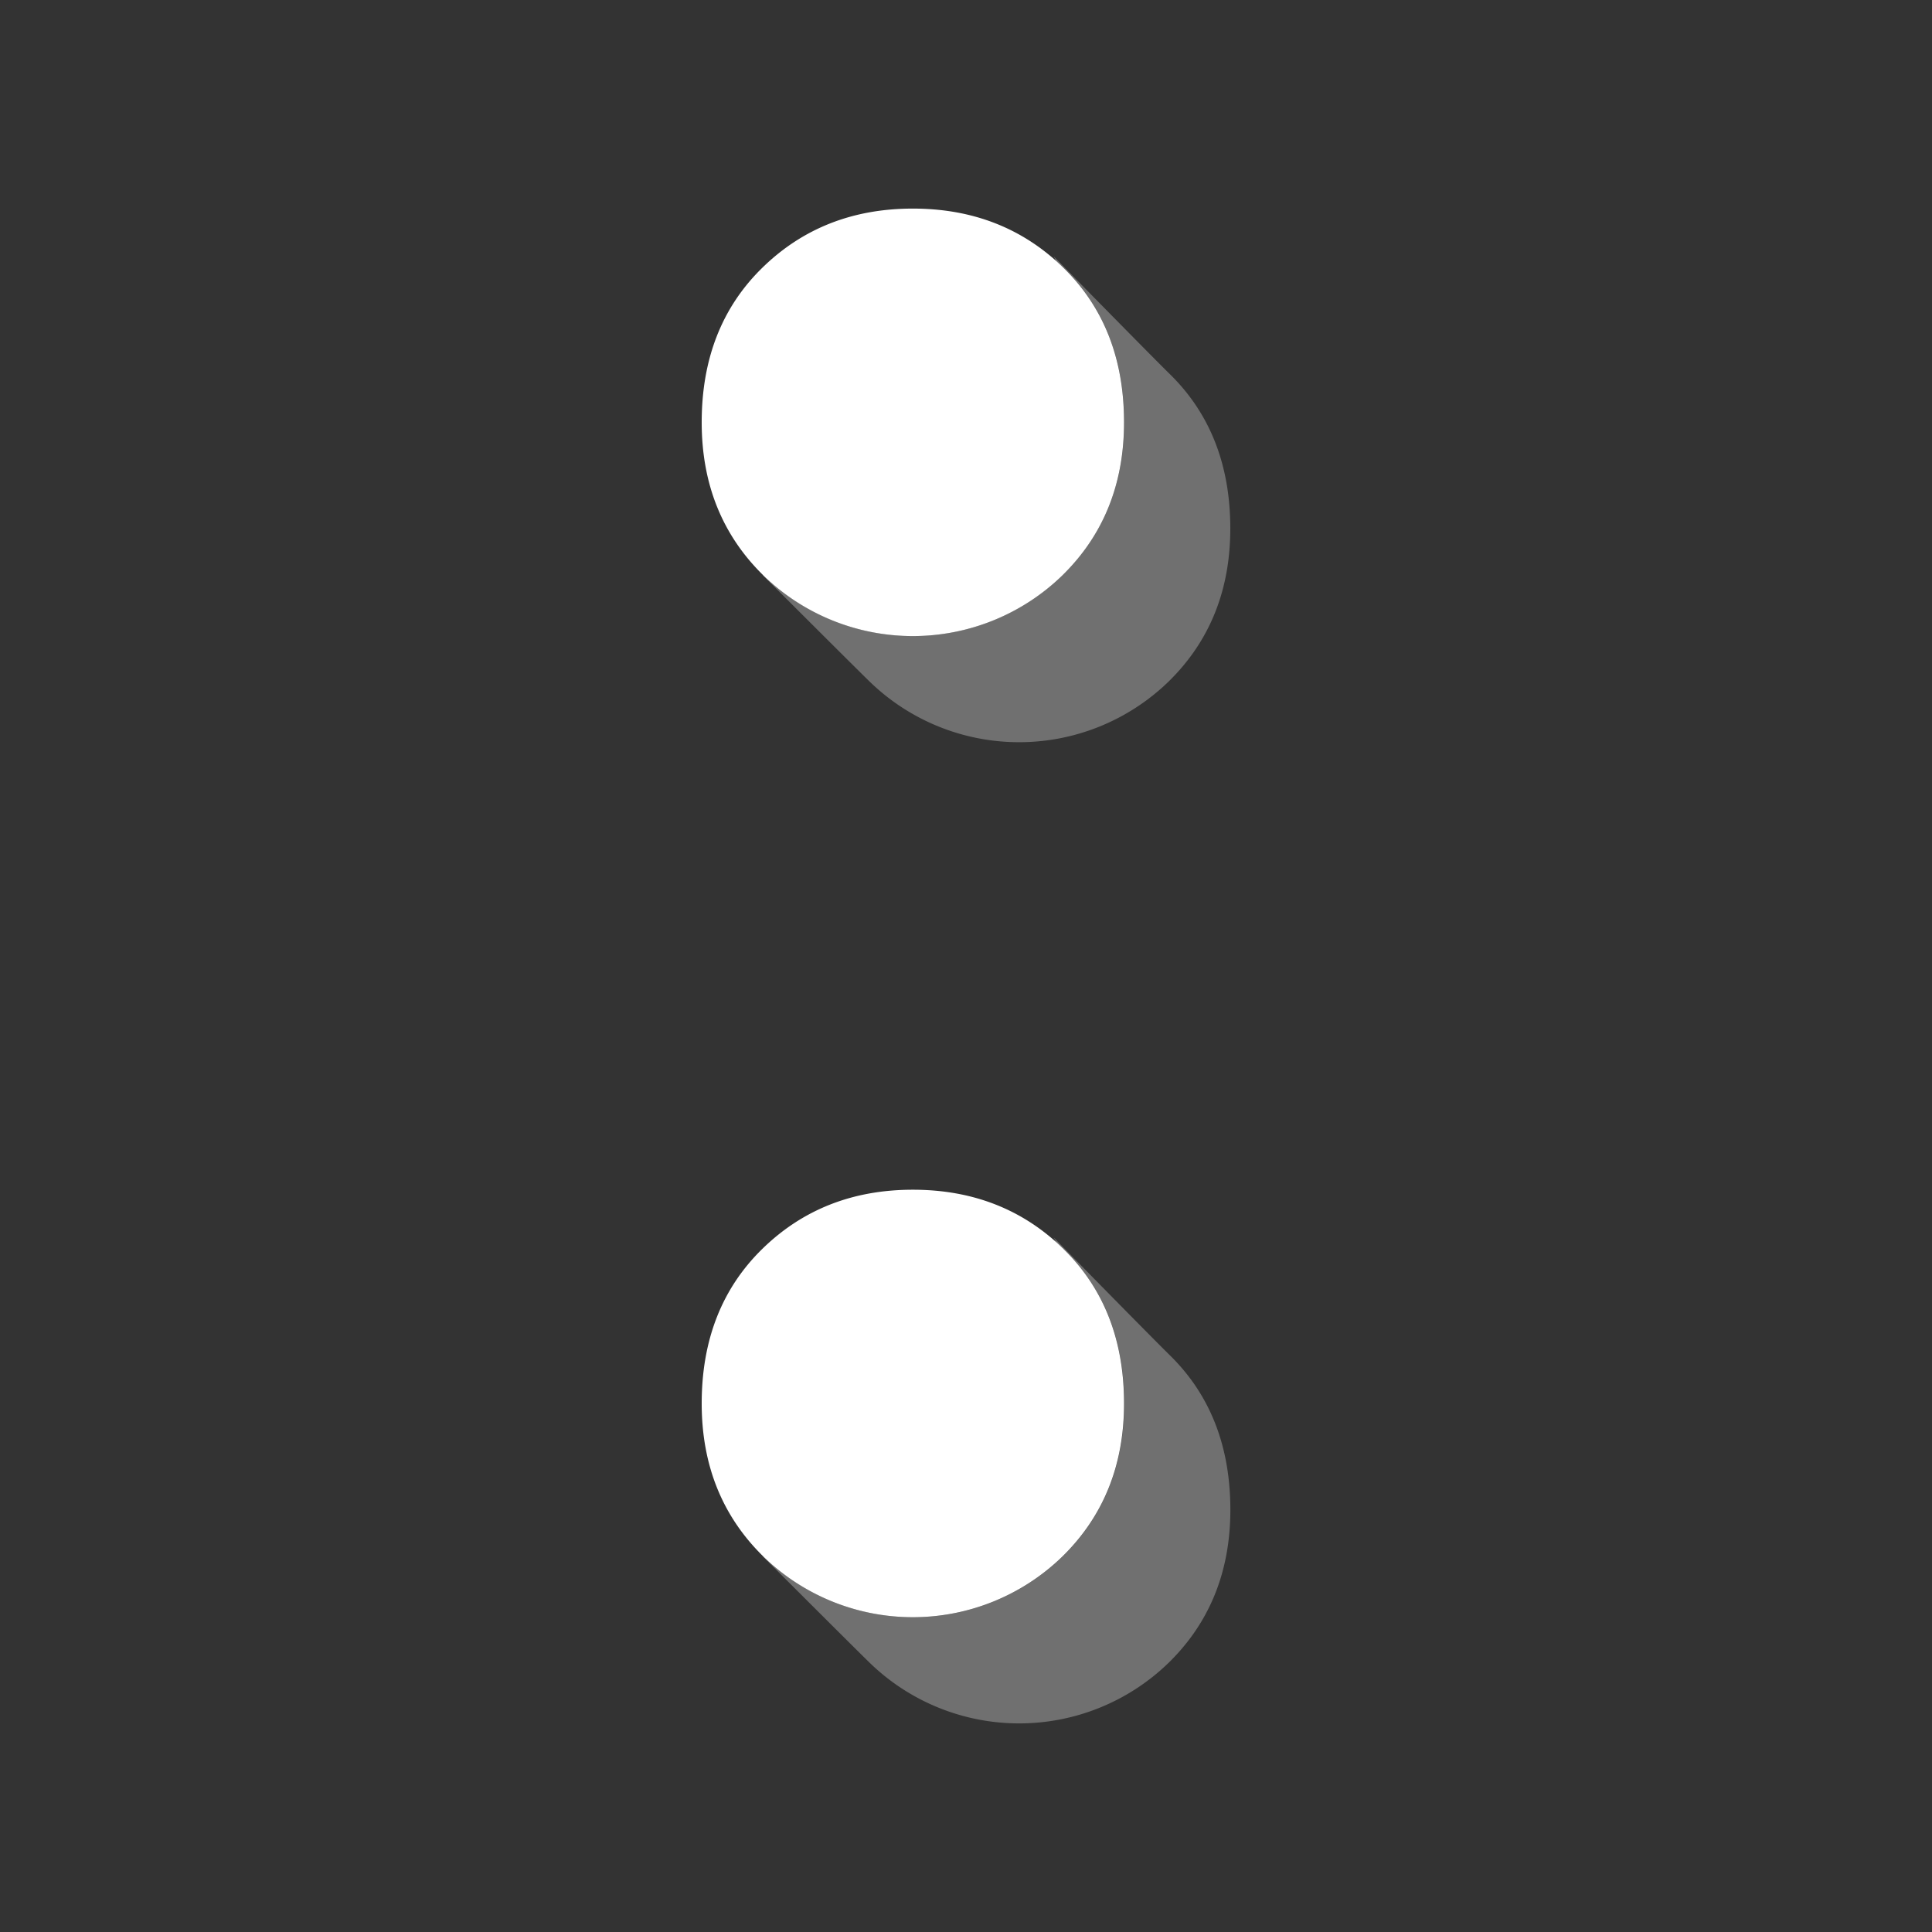 <svg viewBox="0 0 300 300" xmlns="http://www.w3.org/2000/svg"><rect x="0" y="0" width="300" height="300" fill="#333333" stroke="none"/><g fill="#fff"><path d="m 118.56 89.37 q -9.6 -9.39 -9.6 -23.79 0 -14.79 9.4 -23.99 t 23.39 -9.2 q 13.99 0 23.39 9.2 t 9.4 23.99 q 0 14.4 -9.6 23.79 a 33.32 33.32 0 0 1 -46.39 0 z m 0 152.35 q -9.6 -9.39 -9.6 -23.79 0 -14.79 9.4 -23.99 t 23.39 -9.2 q 13.99 0 23.39 9.2 t 9.4 23.99 q 0 14.4 -9.6 23.79 a 33.32 33.32 0 0 1 -46.39 0 z"/><path d="m 181.64 210.43 c -2.91 -2.85 -18.03 -18.27 -18.03 -18.27 s .15 .28 .41 .77 c .38 .34 .77 .65 1.14 1.01 q 9.39 9.2 9.4 23.99 0 14.4 -9.6 23.79 a 33.32 33.32 0 0 1 -46.39 0 c -.01 -.01 -.02 -.02 -.03 -.03 l -.14 -.07 s 13.67 13.67 16.66 16.59 a 33.32 33.32 0 0 0 46.39 0 q 9.6 -9.39 9.6 -23.79 -.01 -14.79 -9.41 -23.99 z" opacity=".3"/><path d="m 181.64 58.08 c -2.91 -2.85 -18.04 -18.28 -18.04 -18.28 s .15 .28 .41 .77 c .38 .34 .77 .65 1.14 1.01 q 9.39 9.2 9.4 23.99 0 14.4 -9.6 23.79 a 33.32 33.32 0 0 1 -46.39 0 c -.01 -.01 -.02 -.02 -.03 -.03 l -.14 -.07 s 13.67 13.67 16.66 16.59 a 33.32 33.32 0 0 0 46.39 0 q 9.6 -9.39 9.6 -23.79 0 -14.78 -9.4 -23.98 z" opacity=".3"/></g></svg>